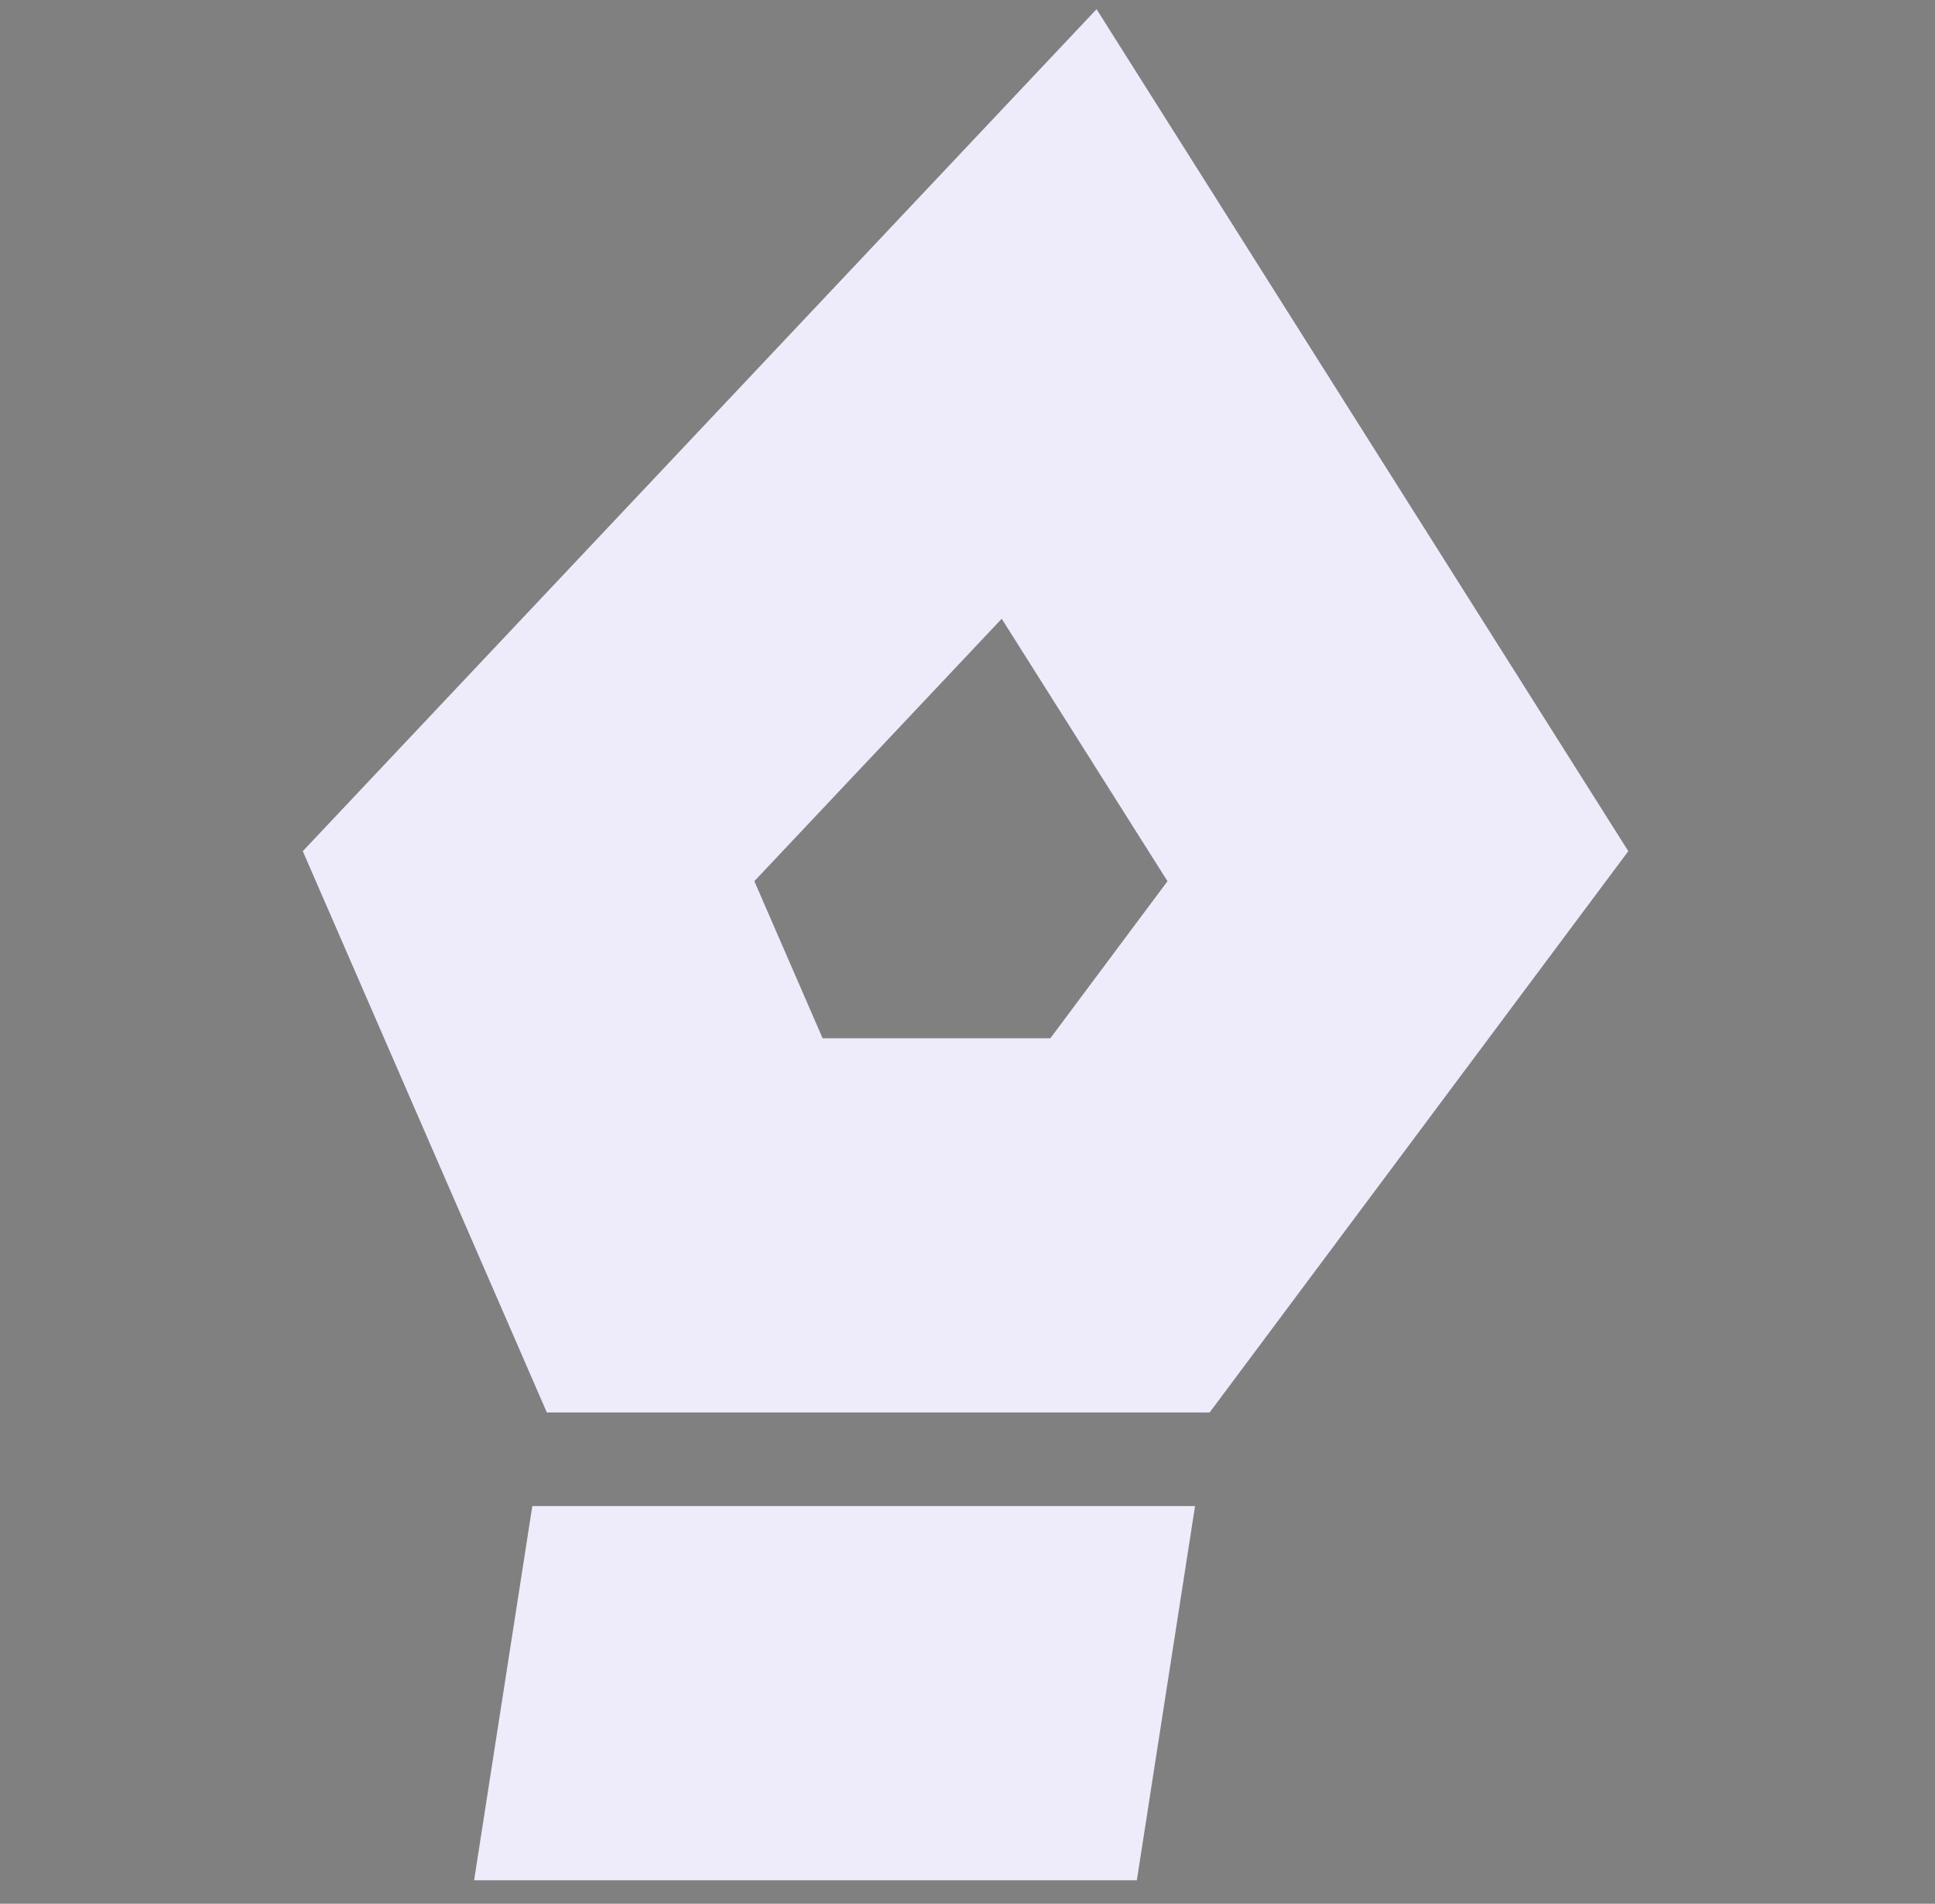 <svg width="62" height="61" viewBox="0 0 62 61" fill="none" xmlns="http://www.w3.org/2000/svg">
    <rect x="0" y="0" width="62" height="61" fill="#808080" stroke="none"/>
    <path
        d="M32.096 19.826L37.408 28.236L33.654 33.269H26.358L24.17 28.234L32.096 19.826ZM35.135 0.295L9.702 27.273L17.522 45.259H38.758L52.173 27.273L35.135 0.295Z"
        fill="url(#paint0_linear_1531_599)" />
    <path d="M38.291 48.258H17.056L15.191 60.248H36.426L38.291 48.258Z" fill="url(#paint1_linear_1531_599)" />
    <defs>
        <linearGradient id="paint0_linear_1531_599" x1="34.98" y1="137.095" x2="19.443" y2="153.783"
            gradientUnits="userSpaceOnUse">
            <stop stop-color="#EEECFA" />
            <stop offset="1" stop-color="#B6FD4F" />
        </linearGradient>
        <linearGradient id="paint1_linear_1531_599" x1="34.98" y1="137.095" x2="19.443" y2="153.783"
            gradientUnits="userSpaceOnUse">
            <stop stop-color="#EEECFA" />
            <stop offset="1" stopColor="#B6FD4F" />
        </linearGradient>
    </defs>
</svg>